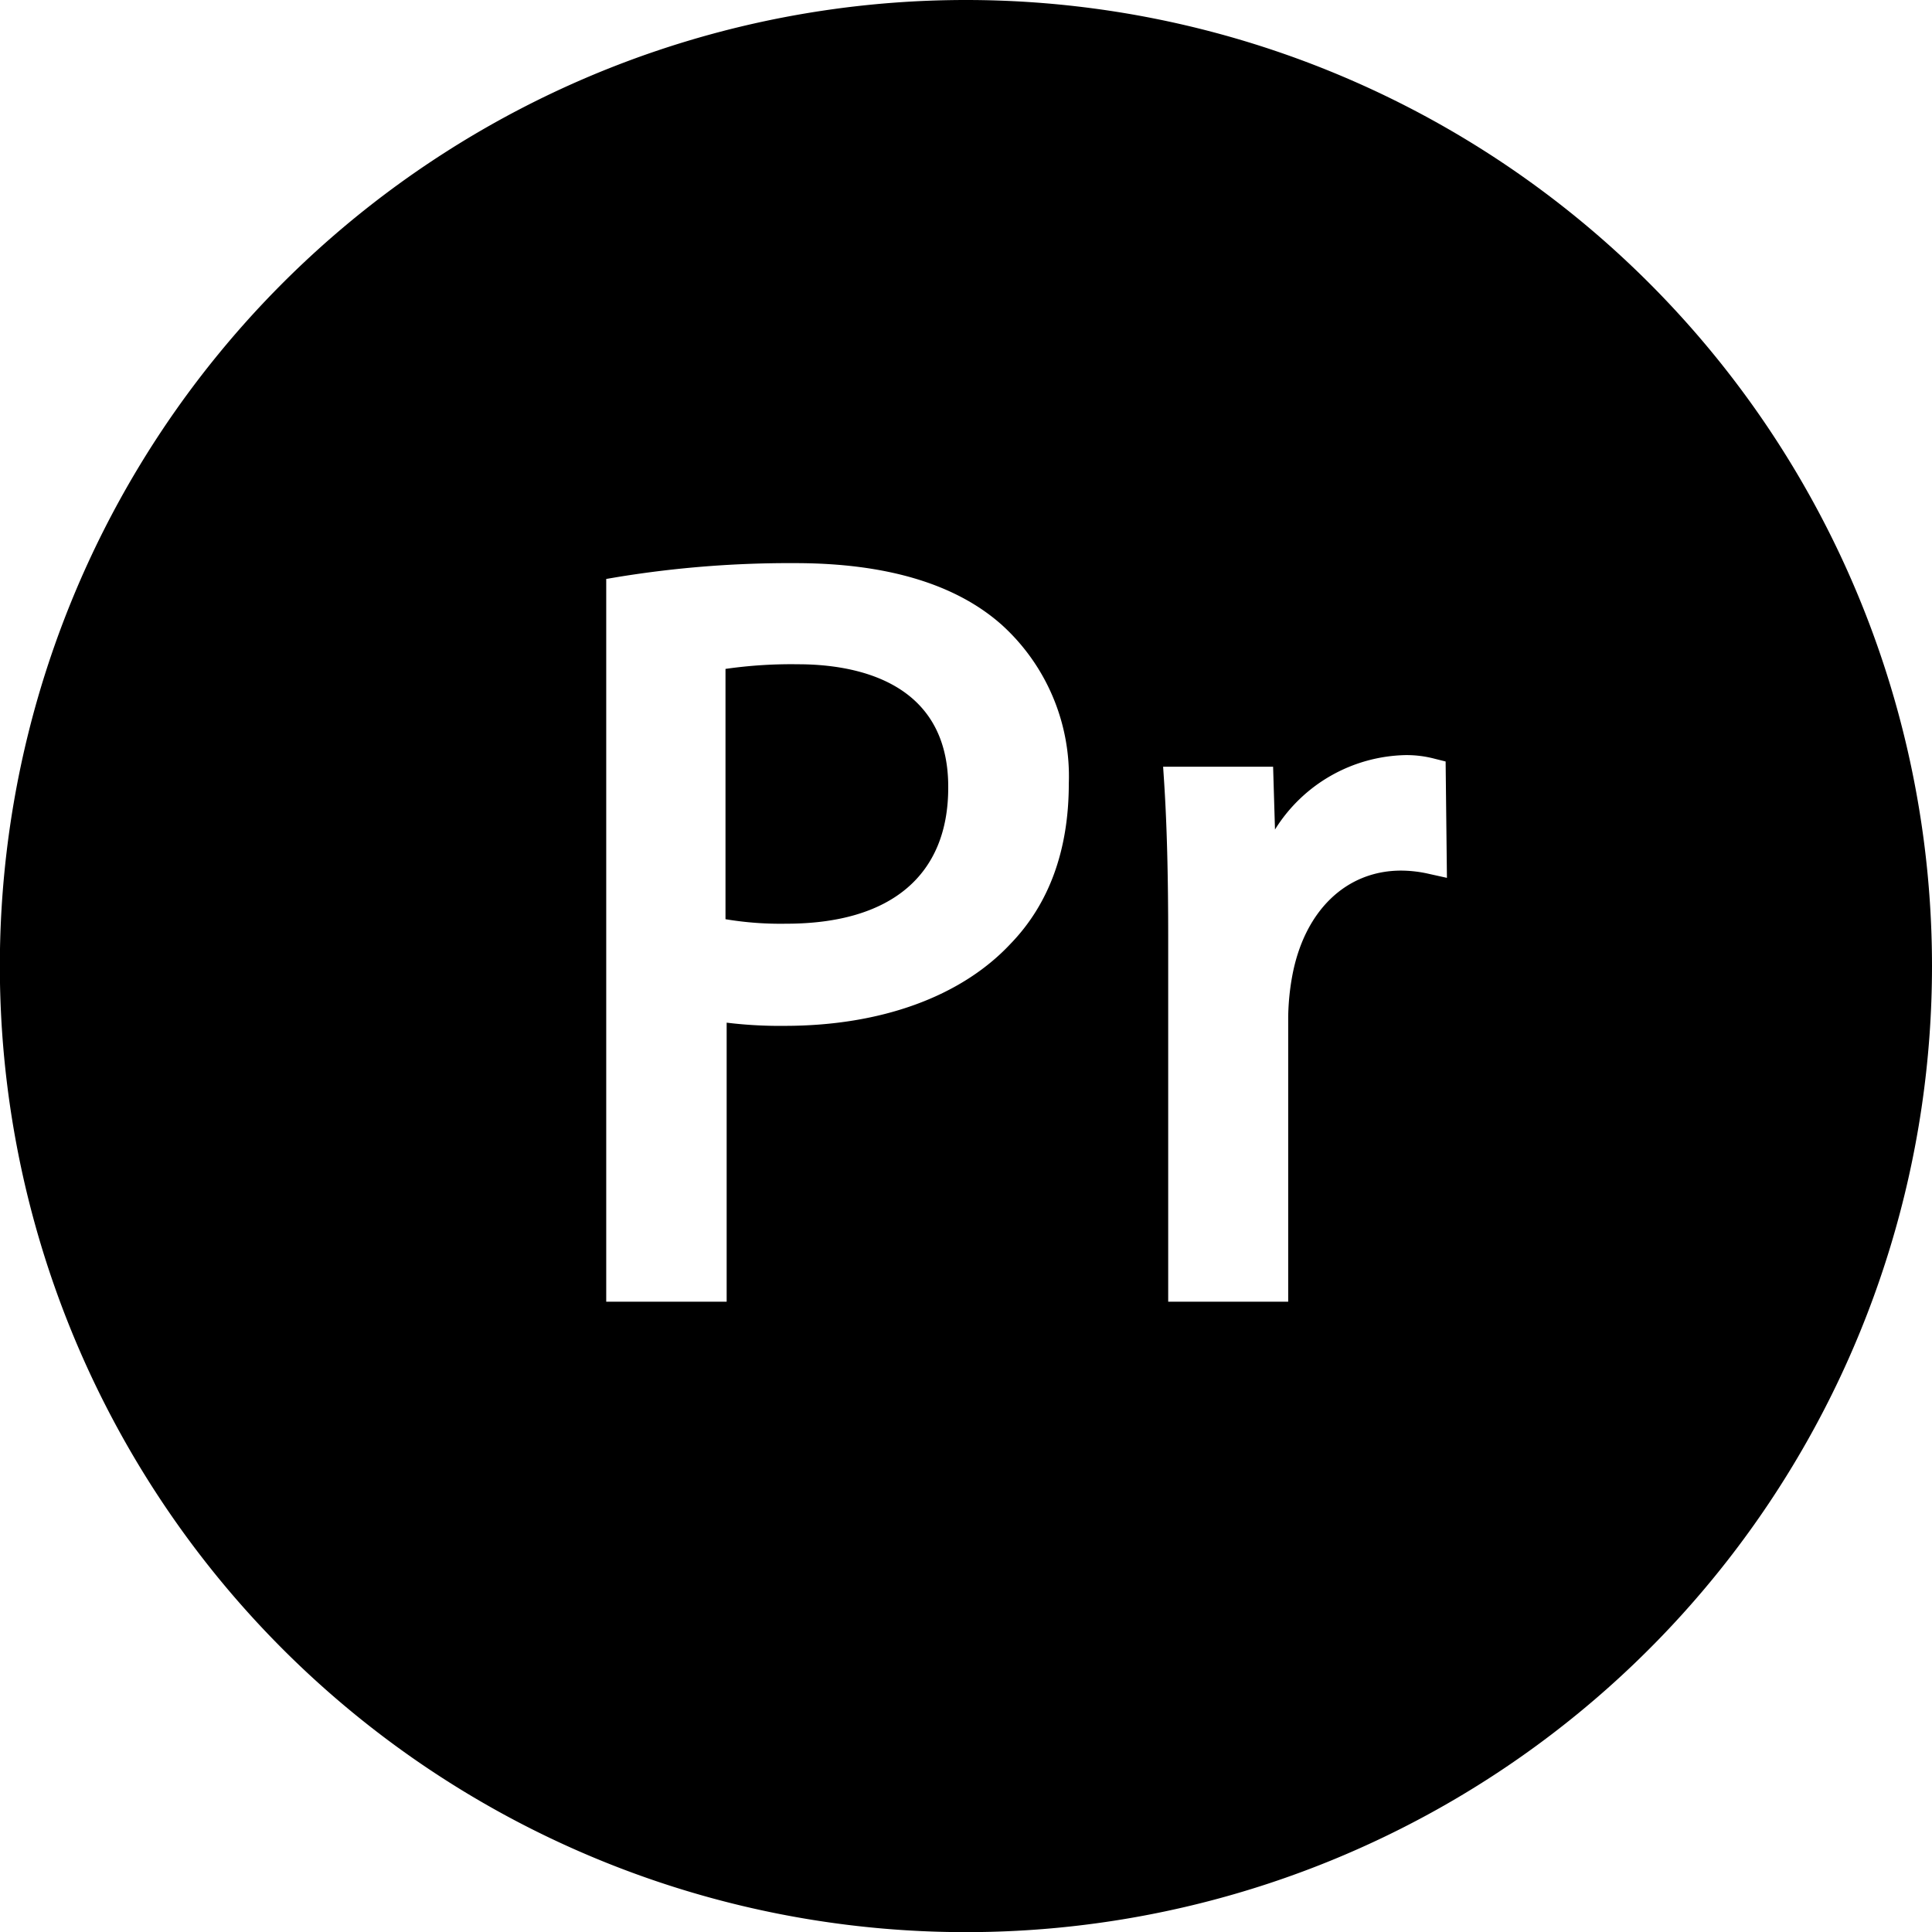 <svg xmlns="http://www.w3.org/2000/svg" viewBox="0 0 133.15 133.15"><g id="Layer_2" data-name="Layer 2"><g id="Layer_2-2" data-name="Layer 2"><path d="M55,45.78A31.76,31.76,0,0,0,50,46.1V63.35a22.92,22.92,0,0,0,4.19.31c7.2,0,11.16-3.33,11.16-9.37C65.39,46.89,58.85,45.78,55,45.78Z"/><path d="M66.57,0a66.58,66.58,0,1,0,66.58,66.57A66.58,66.58,0,0,0,66.57,0Zm3.06,65.06c-3.4,3.63-8.93,5.64-15.55,5.64a30,30,0,0,1-4-.22V89.71H41.78V39.9l.83-.14a73.52,73.52,0,0,1,12.19-.95c6.31,0,11.12,1.45,14.28,4.29A14.08,14.08,0,0,1,73.66,54C73.66,58.59,72.3,62.31,69.63,65.06ZM99.72,60.5l-1.22-.27A8.74,8.74,0,0,0,96.56,60c-3.81,0-6.69,2.8-7.51,7.31a16.91,16.91,0,0,0-.27,2.78V89.71H80.51v-25c0-4.51-.09-7.84-.28-10.81l-.07-1.06h7.58l.13,4.33a10.86,10.86,0,0,1,9-5.13,7.61,7.61,0,0,1,2,.25l.76.19Z"/></g></g></svg>